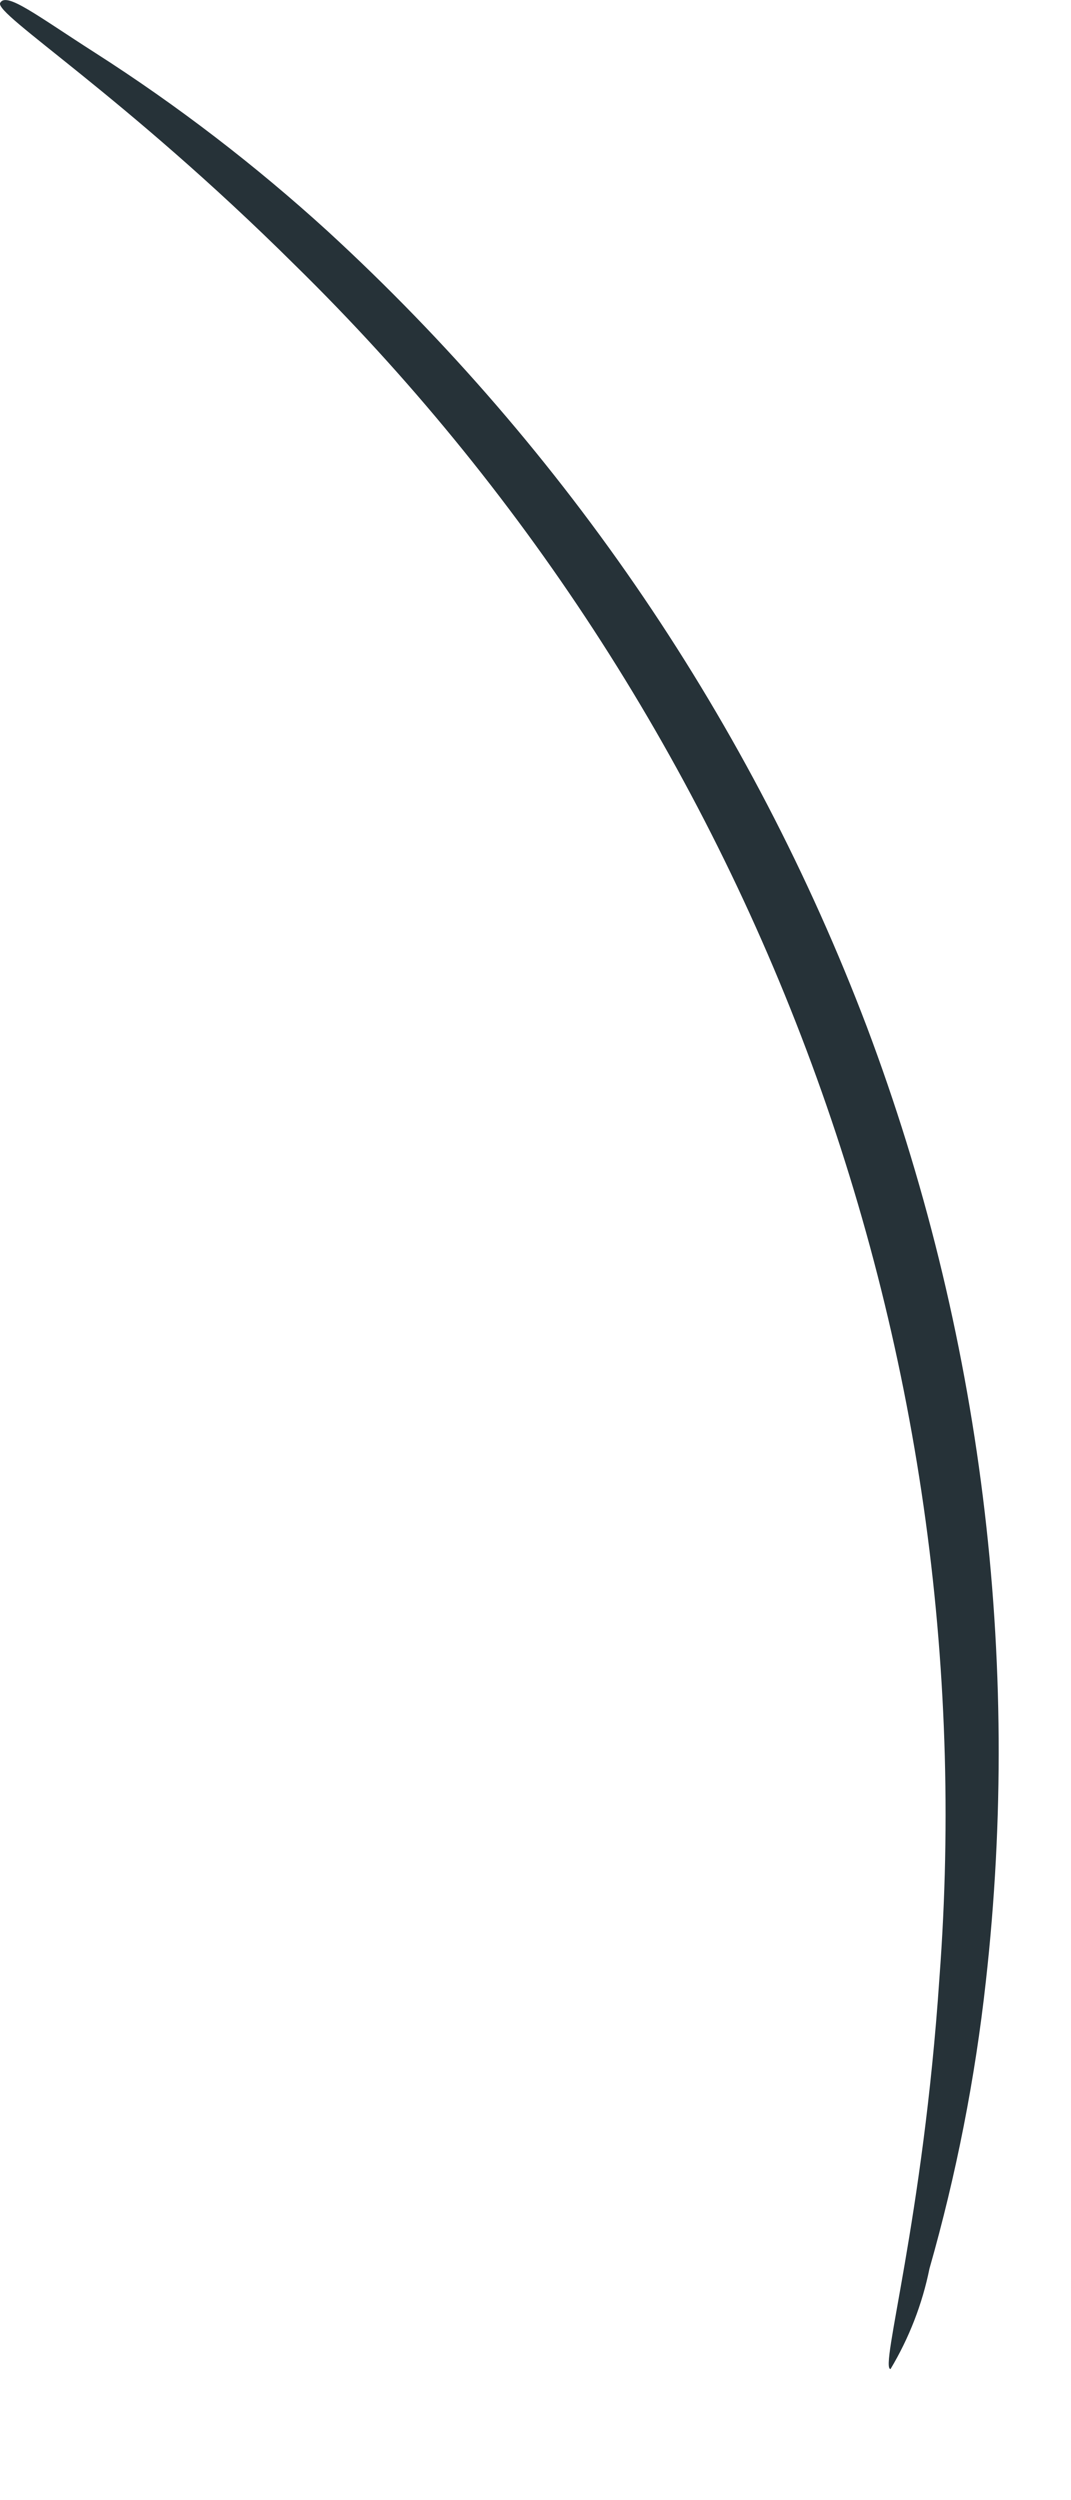 <?xml version="1.0" encoding="utf-8"?>
<svg xmlns="http://www.w3.org/2000/svg" fill="none" height="100%" overflow="visible" preserveAspectRatio="none" style="display: block;" viewBox="0 0 6 14" width="100%">
<path d="M4.989 13.266C4.926 13.266 5.172 12.43 5.263 11.074C5.396 9.309 5.142 7.536 4.518 5.88C3.894 4.224 2.916 2.723 1.652 1.484C0.69 0.529 -0.034 0.079 0.001 0.016C0.036 -0.047 0.205 0.086 0.535 0.297C0.996 0.592 1.431 0.926 1.835 1.294C3.175 2.524 4.21 4.049 4.856 5.749C5.498 7.453 5.726 9.285 5.523 11.095C5.463 11.639 5.357 12.178 5.207 12.704C5.167 12.902 5.093 13.092 4.989 13.266Z" fill="#263238" id="Vector"/>
</svg>